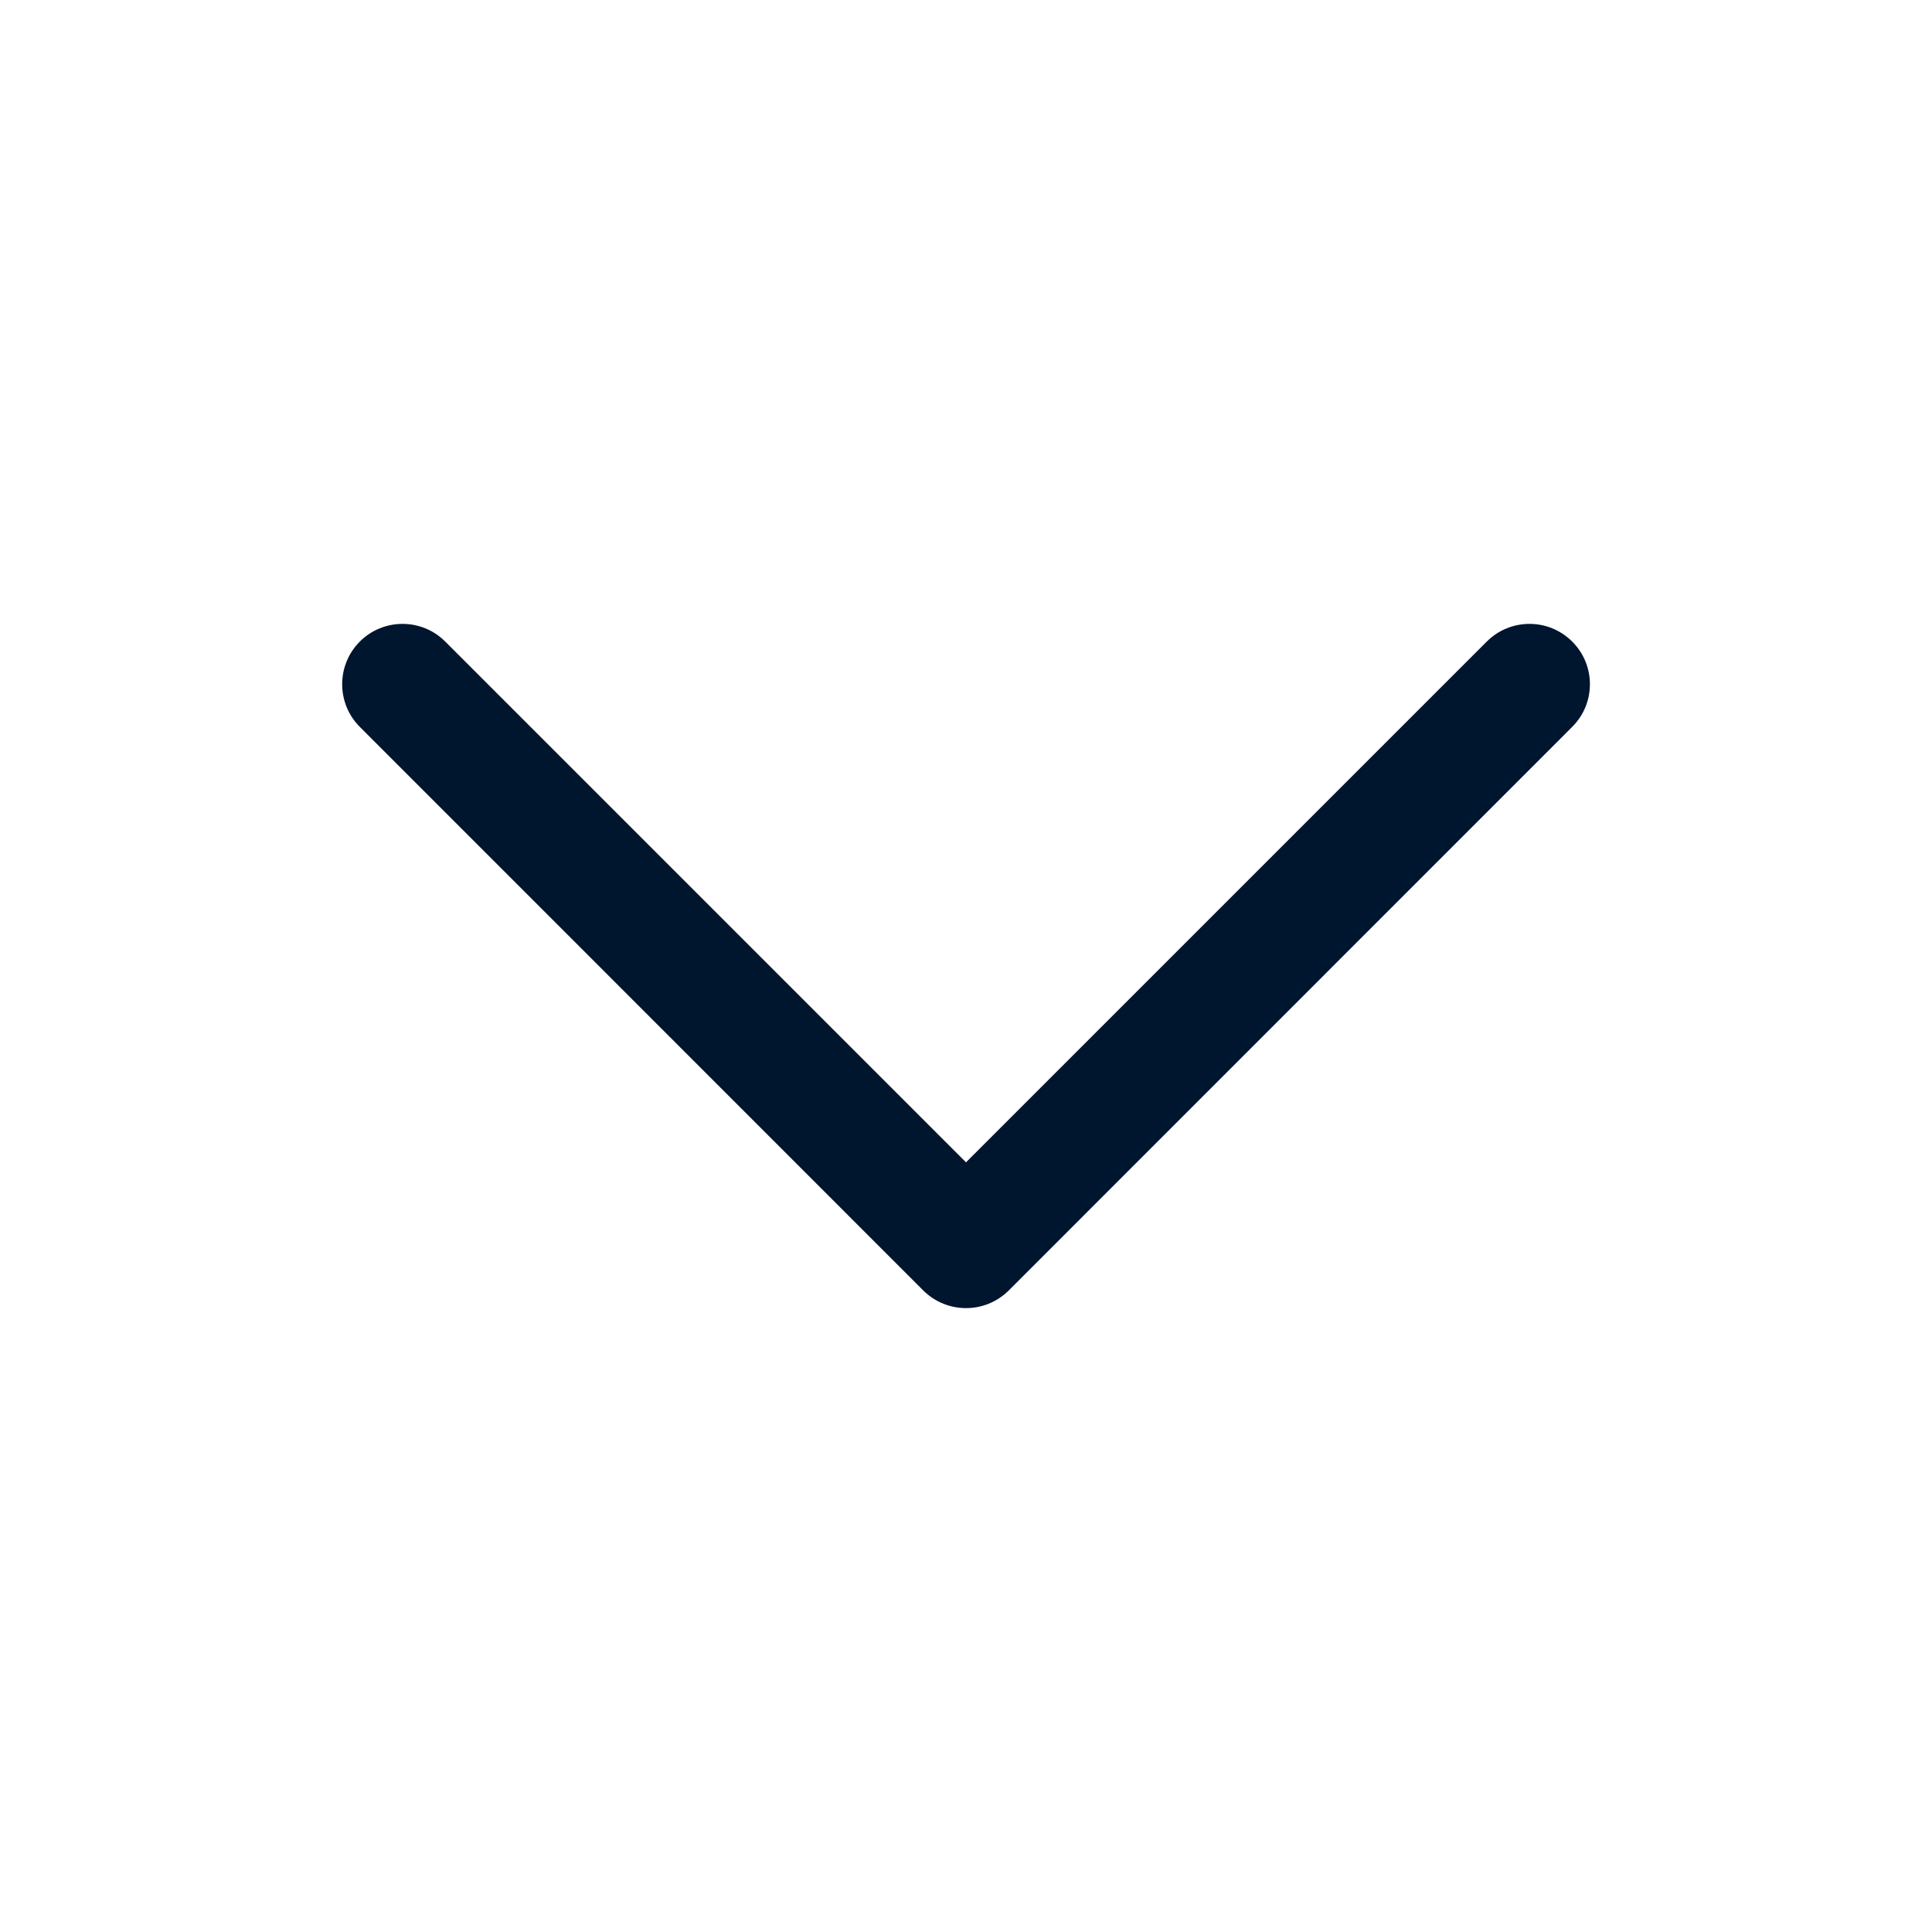 <svg xmlns="http://www.w3.org/2000/svg" width="16" height="16" viewBox="0 0 16 16" fill="none"><path fill-rule="evenodd" clip-rule="evenodd" d="M2.98 5.313C3.175 5.118 3.492 5.118 3.687 5.313L8 9.626L12.313 5.313C12.508 5.118 12.825 5.118 13.02 5.313C13.216 5.508 13.216 5.825 13.02 6.02L8.354 10.687C8.158 10.882 7.842 10.882 7.646 10.687L2.98 6.02C2.785 5.825 2.785 5.508 2.98 5.313Z" fill="#00152E"/></svg>